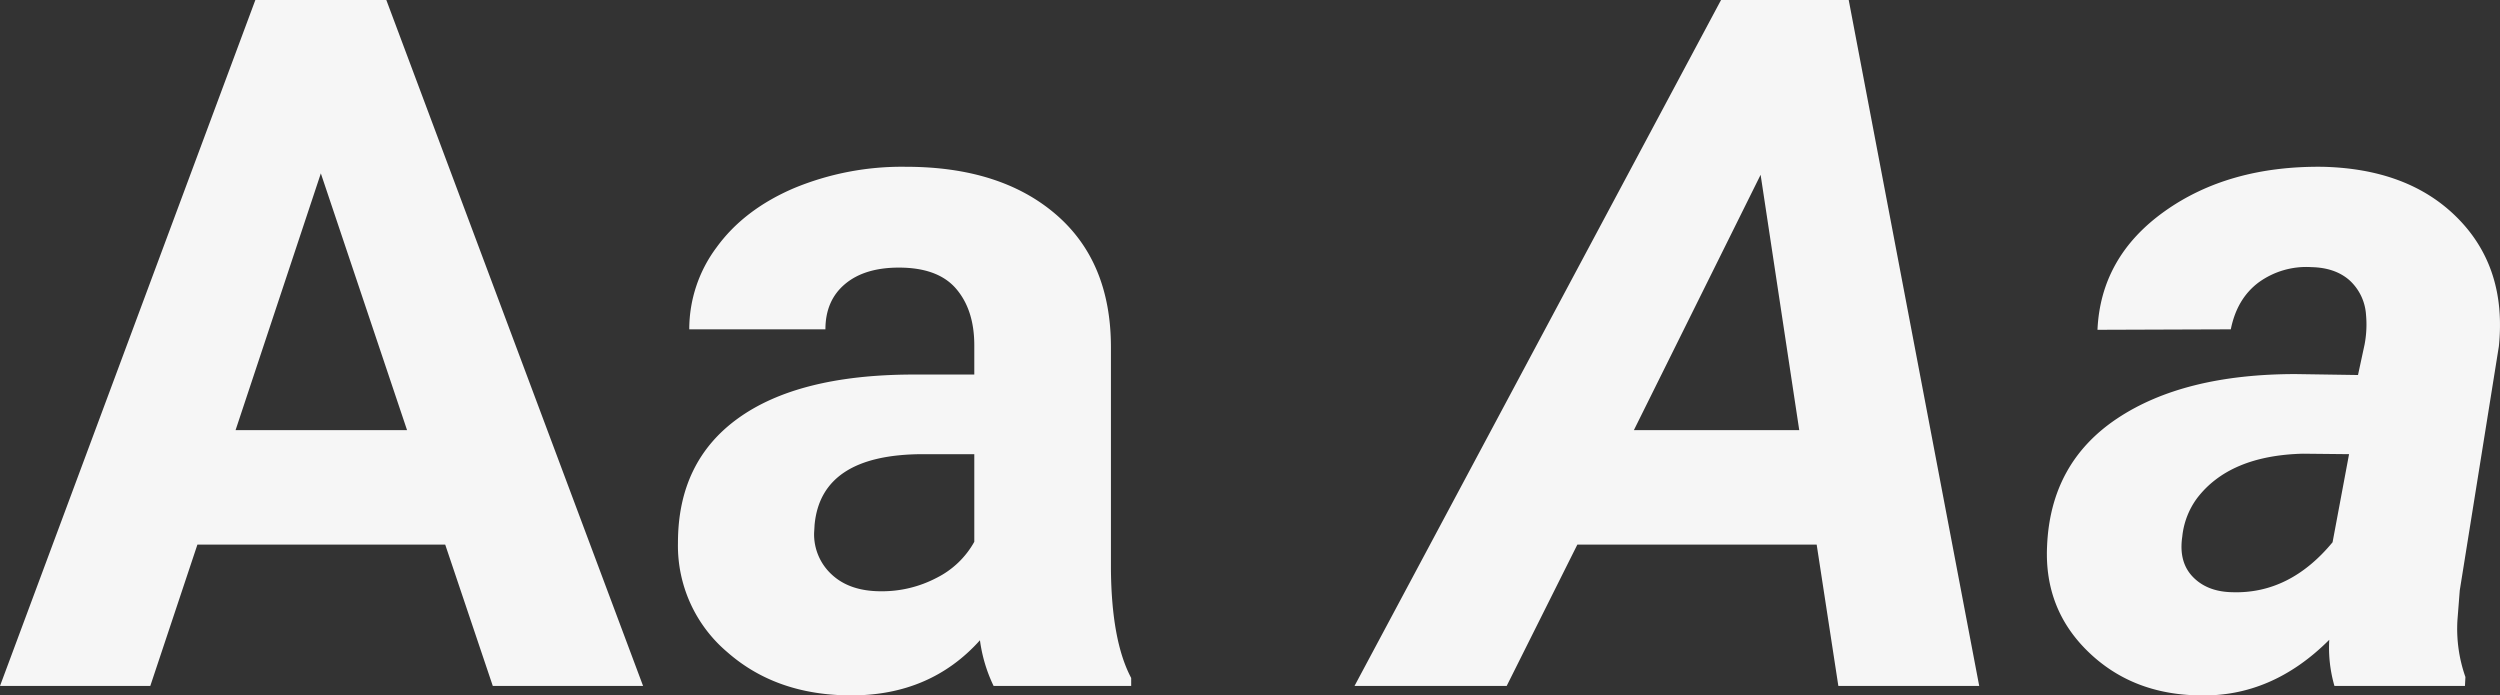 <?xml version="1.0" encoding="UTF-8"?> <svg xmlns="http://www.w3.org/2000/svg" width="663.299" height="184.516" viewBox="0 0 663.299 184.516"><rect x="0" y="0" width="663.299" height="184.516" fill="#333333" stroke="none"/><path id="desj-h" d="M119-37.5H53.25L40.75,0H.875l67.75-182h34.75L171.5,0H131.625ZM63.375-67.875h45.5L86-136ZM264.5,0a40.117,40.117,0,0,1-3.625-12.125Q247.75,2.5,226.75,2.5,206.875,2.5,193.813-9A36.986,36.986,0,0,1,180.75-38q0-21.5,15.938-33T242.75-82.625h16.625v-7.75q0-9.375-4.812-15T239.375-111q-9.125,0-14.312,4.375t-5.187,12H183.75a36.288,36.288,0,0,1,7.25-21.75q7.25-10,20.5-15.687a74.711,74.711,0,0,1,29.75-5.687q25,0,39.688,12.563t14.688,35.313V-31.25Q295.75-12,301-2.125V0ZM234.625-25.125a31.113,31.113,0,0,0,14.75-3.562,23.4,23.4,0,0,0,10-9.562V-61.5h-13.5Q218.75-61.5,217-42.75l-.125,2.125a14.462,14.462,0,0,0,4.75,11.125Q226.375-25.125,234.625-25.125ZM482.875-37.5h-63.5L400.625,0H360.25L457.5-182h33.875L526,0H488.625Zm-48.5-30.375H478.25L468-135.625ZM620.25,0a36.489,36.489,0,0,1-1.375-12.25Q603.625,3,584.375,2.5q-17.75-.25-29.437-11.562T544-37q.875-22.125,18.563-33.937T610-82.75l16.5.25,1.75-8.125a28.22,28.22,0,0,0,.375-7.875,13.536,13.536,0,0,0-4.437-9.187q-3.813-3.312-10.062-3.437a21.527,21.527,0,0,0-14,4.063q-5.75,4.313-7.375,12.438l-35.375.125q.875-19.375,17.813-31.437T617-137.75q23,.5,36,13.688t10.875,33.938L653.5-25.375l-.625,8a38.593,38.593,0,0,0,2.125,15L654.875,0ZM593.125-24.875q15.25.5,26.625-13.25L624.125-61.5l-12.25-.125q-19.5.5-28.125,11.875a20.673,20.673,0,0,0-3.875,10.125q-1,6.75,2.813,10.688T593.125-24.875Z" transform="translate(-0.875 182)" fill="#f6f6f6"></path></svg> 
